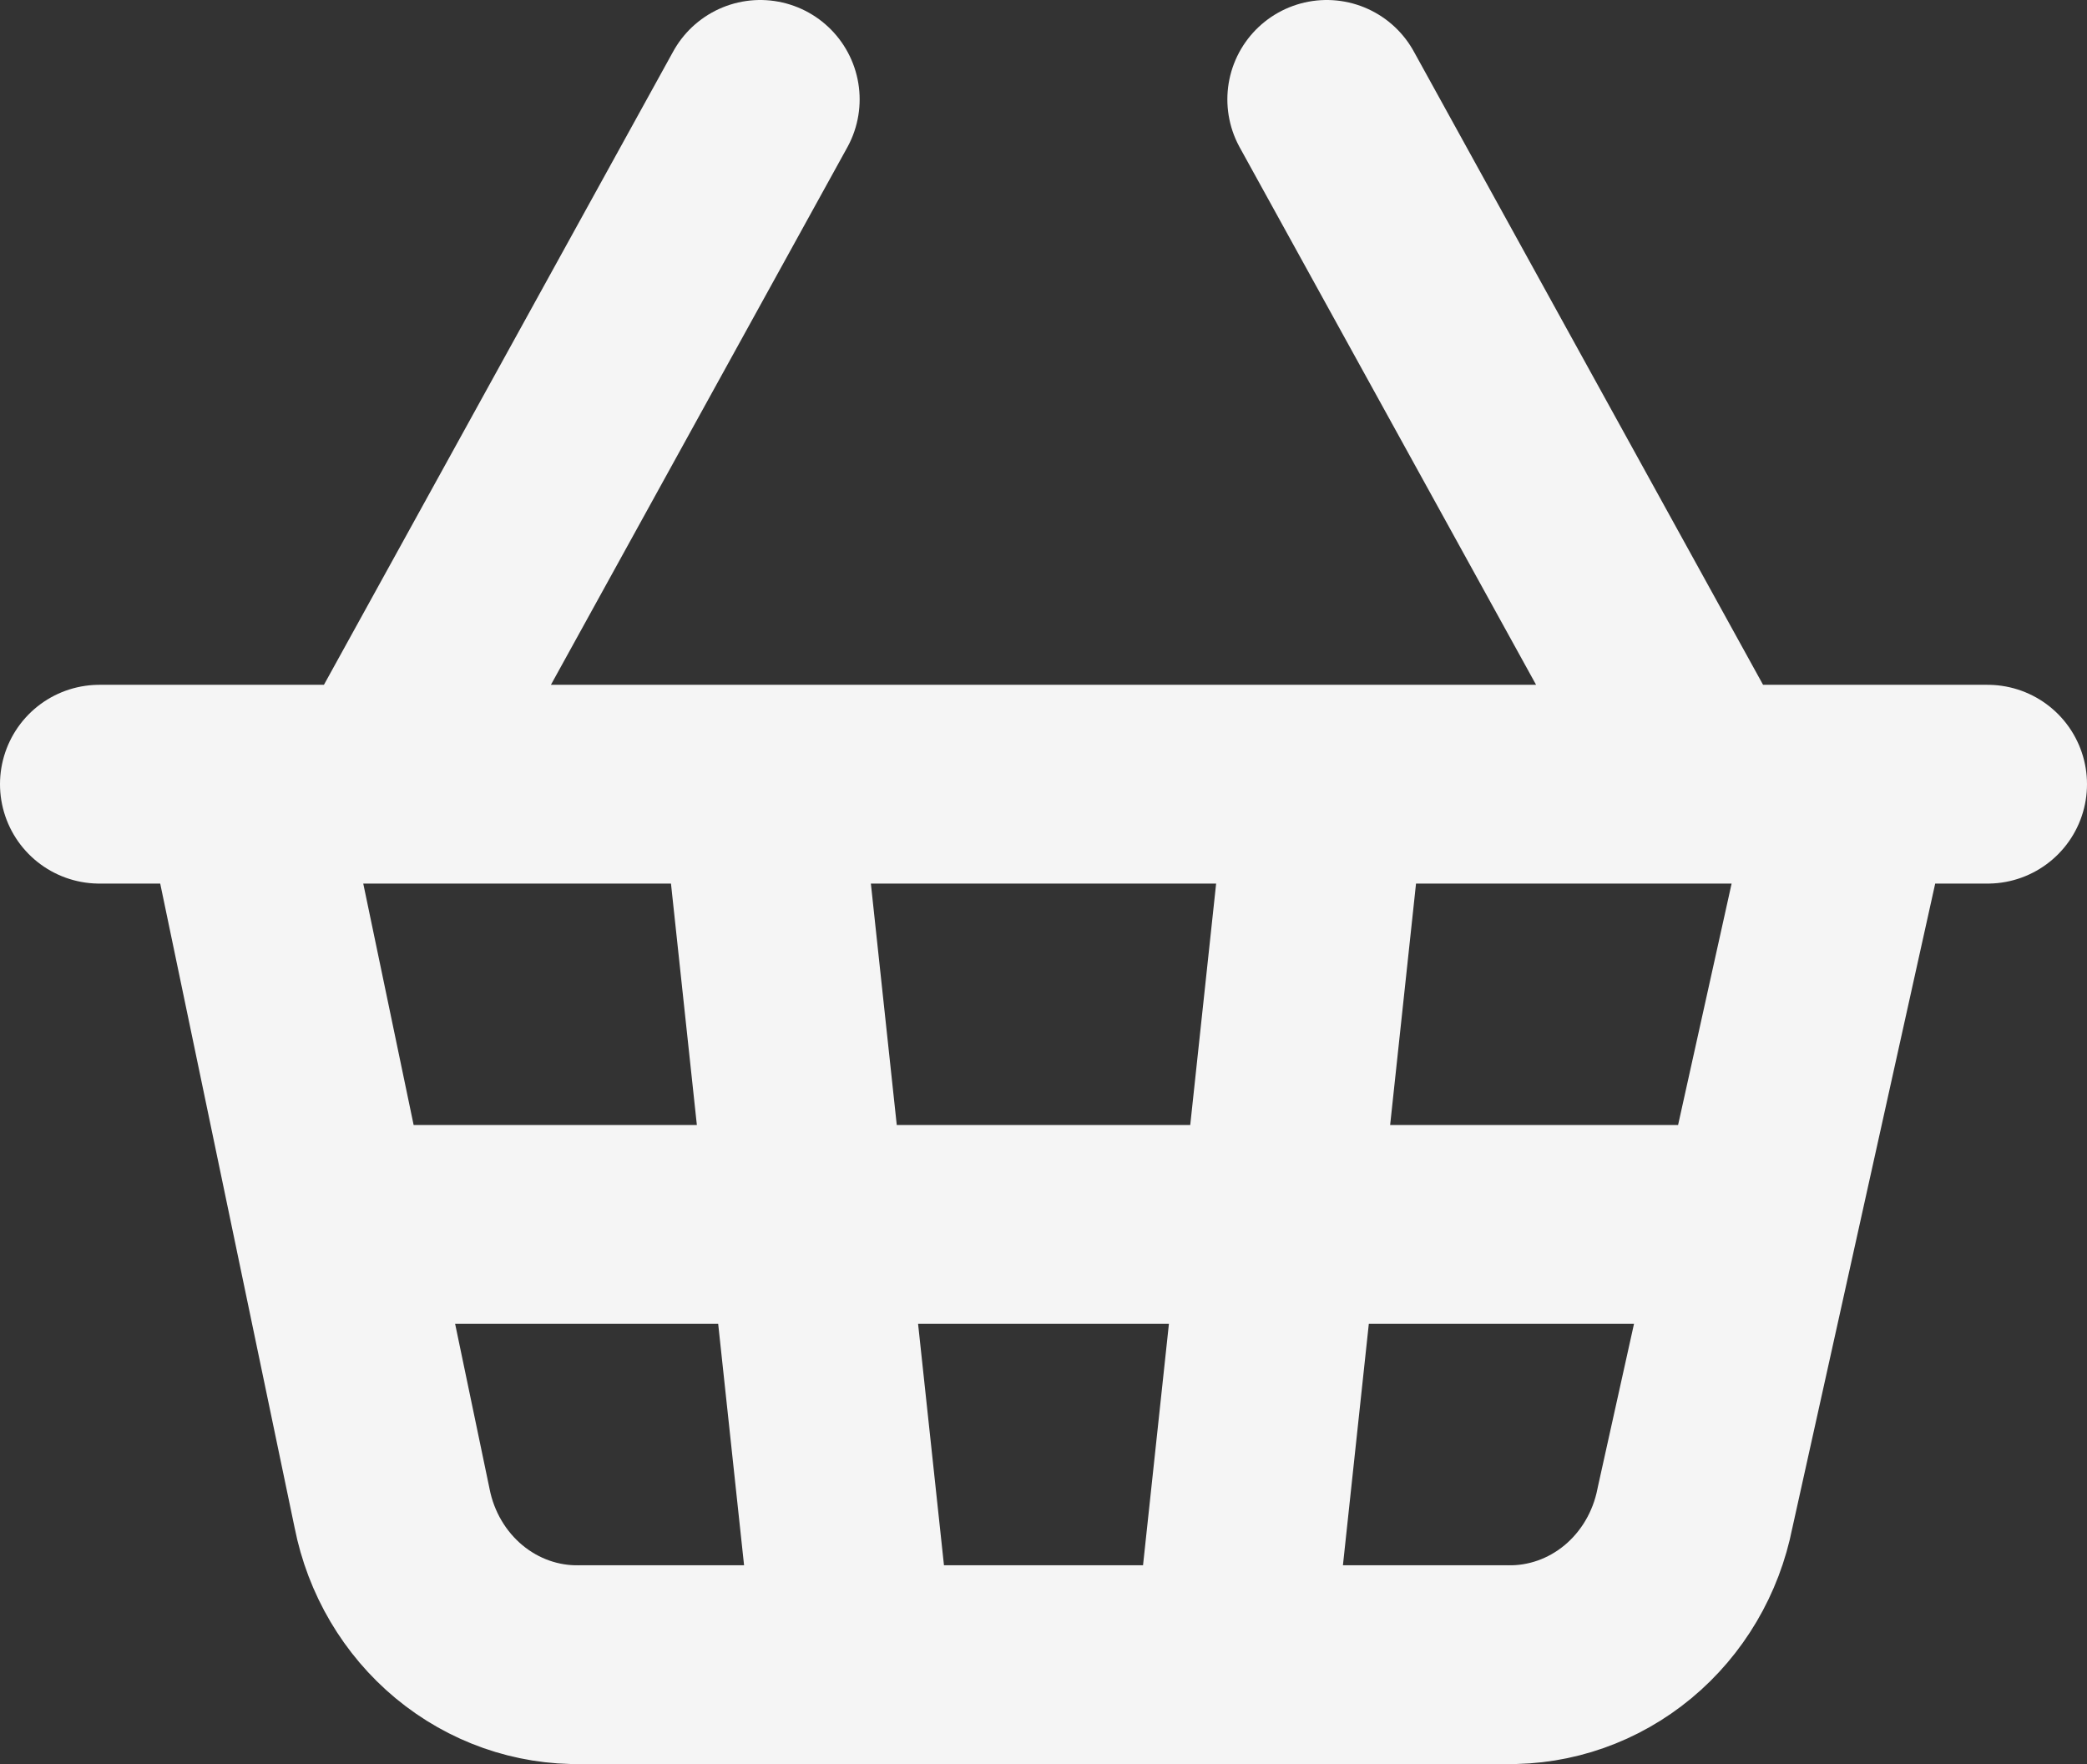 <svg width="84" height="71" viewBox="0 0 84 71" fill="none" xmlns="http://www.w3.org/2000/svg">
<rect x="0" y="0" width="84" height="71" fill="#333333" stroke="none"/>
<path d="M53.4 31.562L49.6 66.998M68.6 31.562L53.4 4M4 31.562H80M9.7 31.562L15.78 60.699C16.135 62.504 17.09 64.123 18.479 65.274C19.868 66.425 21.602 67.036 23.38 66.998H60.62C62.398 67.036 64.132 66.425 65.521 65.274C66.91 64.123 67.865 62.504 68.22 60.699L74.68 31.562M13.5 49.28H70.5M15.4 31.562L30.6 4M30.6 31.562L34.4 66.998" stroke="#F5F5F5" stroke-width="8" stroke-linecap="round" stroke-linejoin="round"/>
</svg>
